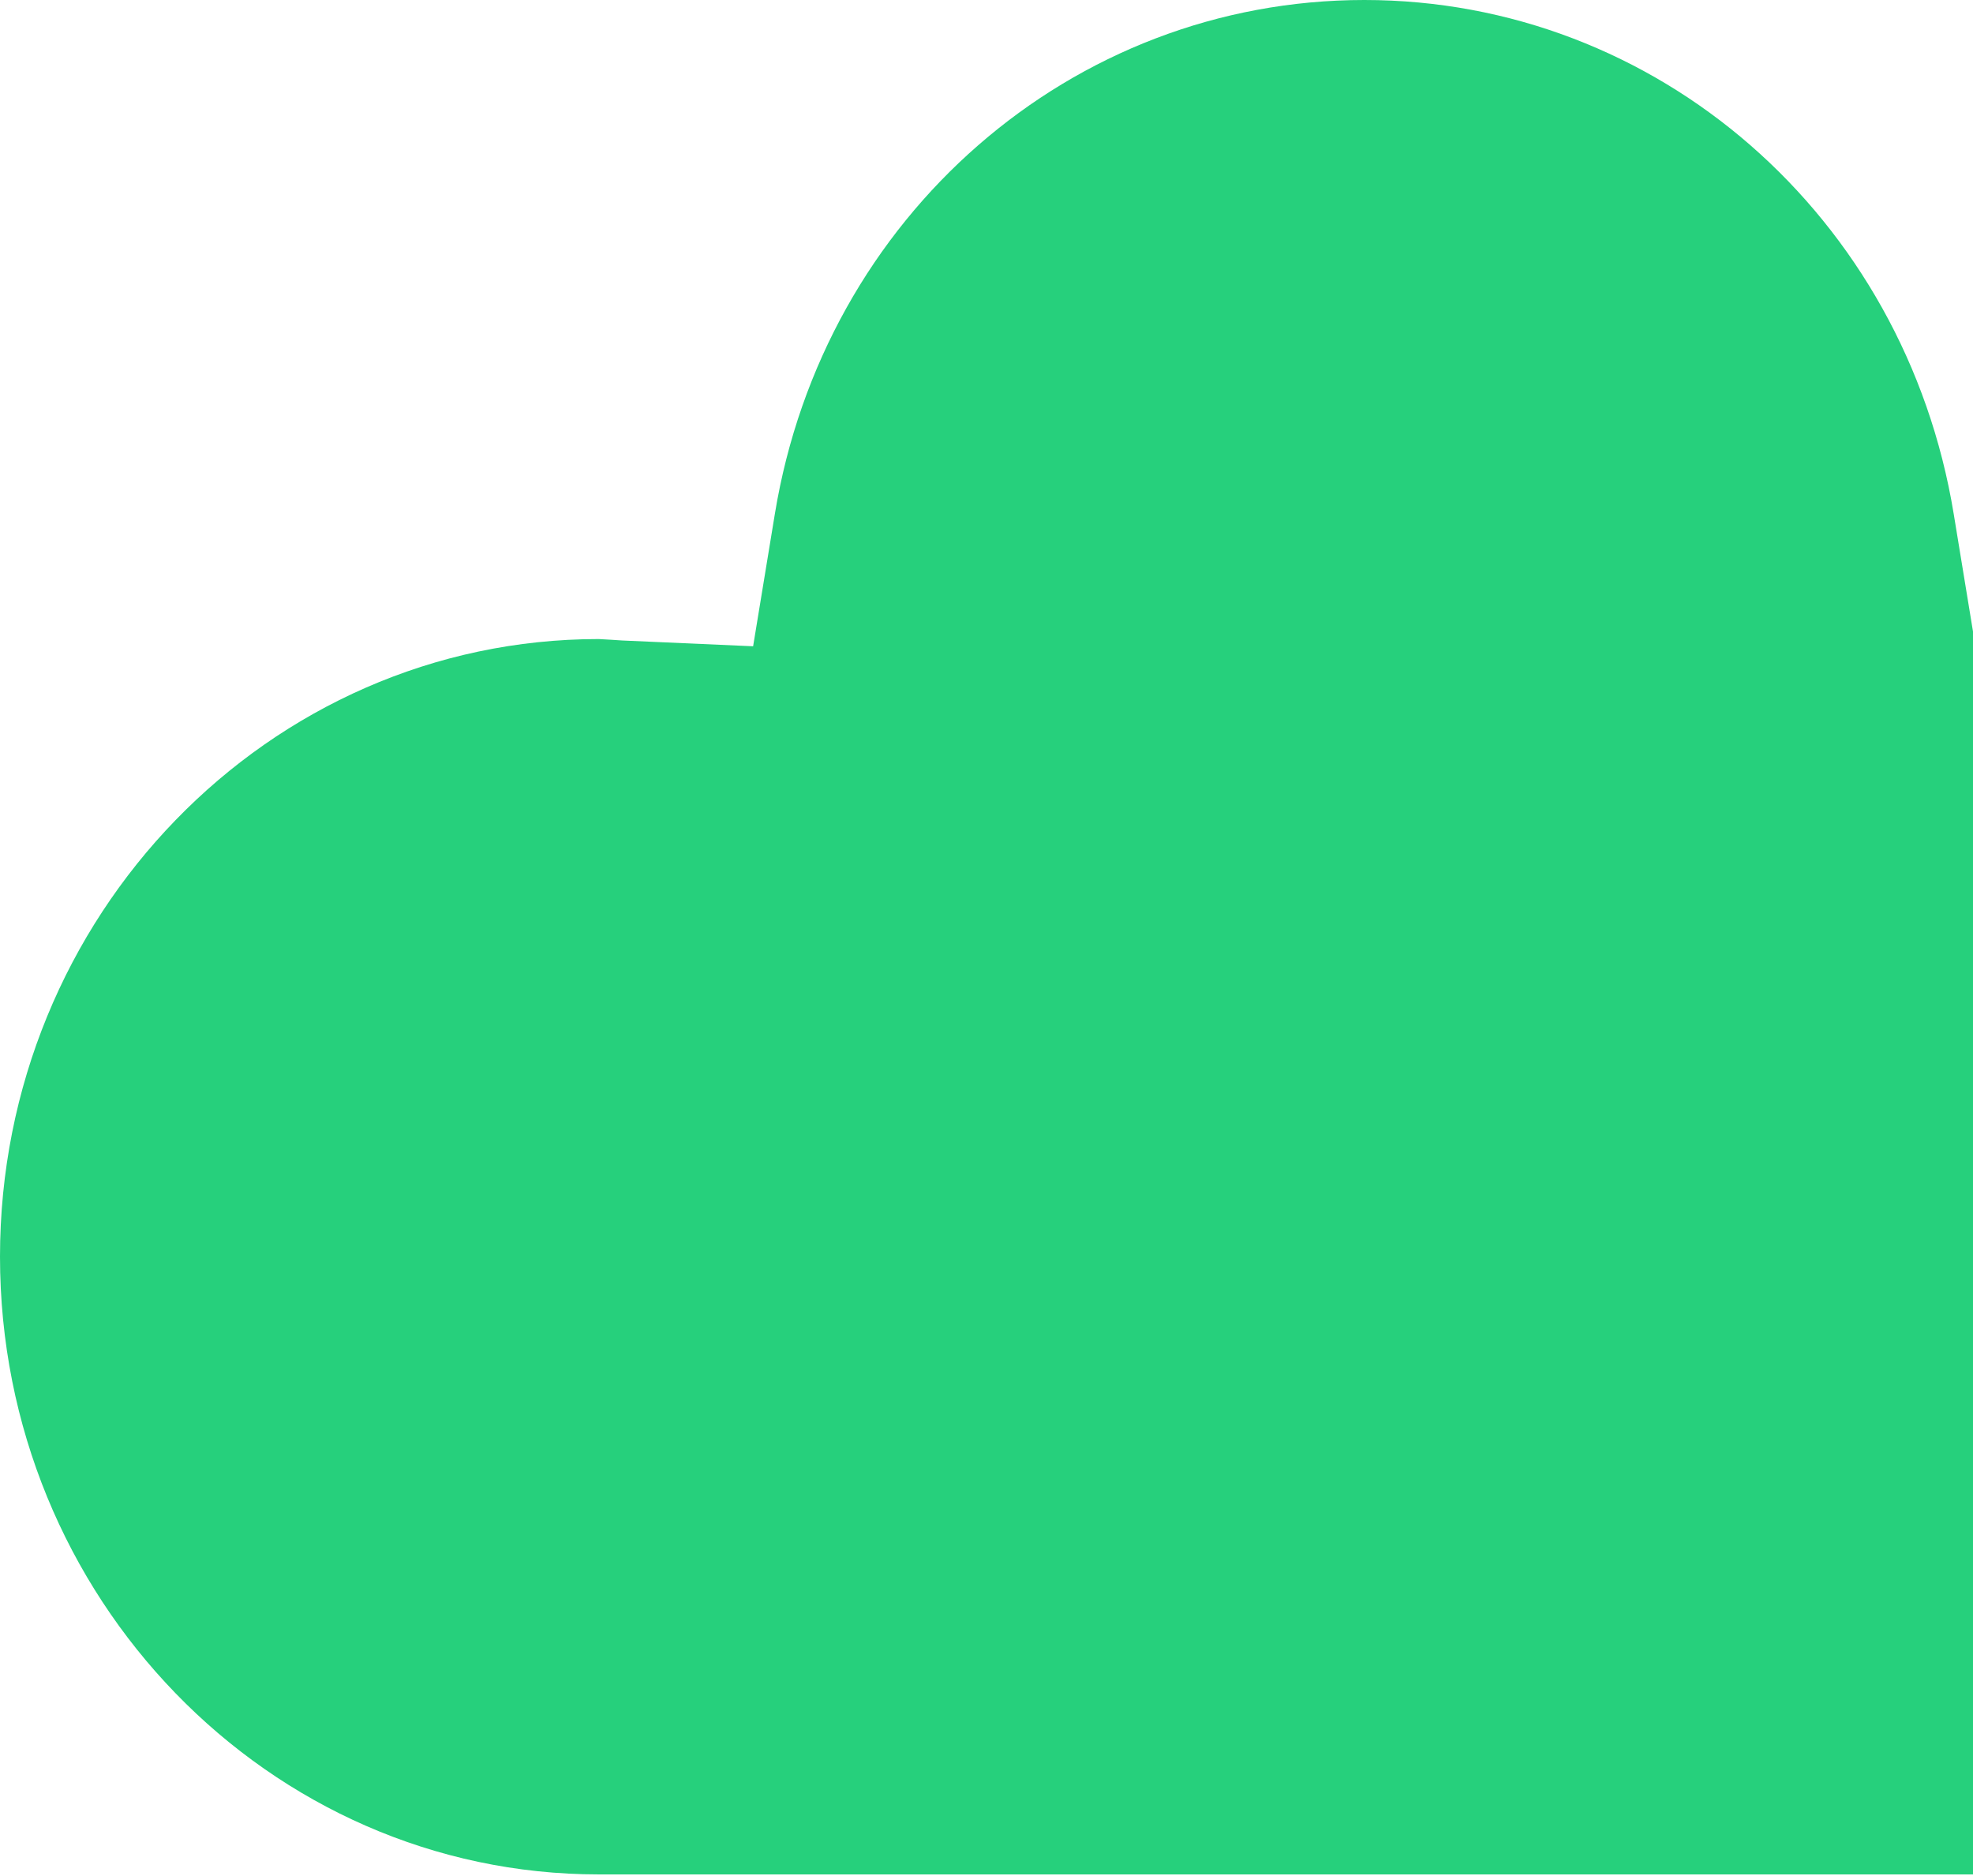 <?xml version="1.0" encoding="UTF-8"?>
<svg width="589px" height="560px" viewBox="0 0 589 560" version="1.1" xmlns="http://www.w3.org/2000/svg" xmlns:xlink="http://www.w3.org/1999/xlink">
    <!-- Generator: sketchtool 52.5 (67469) - http://www.bohemiancoding.com/sketch -->
    <title>04BA3D88-EB10-4770-A600-2F531A06C950</title>
    <desc>Created with sketchtool.</desc>
    <g id="Page-1" stroke="none" stroke-width="1" fill="none" fill-rule="evenodd">
        <g id="PARTNER-HOMEPAGE" transform="translate(-851, -280)" fill="#26D07C">
            <g id="HERO-SECT">
                <g id="HERO-GUY">
                    <g id="Group-3" transform="translate(602, 129)">
                        <path d="M838.159,340.495 L832.247,304.447 C817.687,215.541 743.68,151 656.289,151 C568.942,151 494.935,215.495 480.331,304.341 L473.83,343.924 L434.694,342.194 C434.694,342.194 428.399,341.769 427.738,341.769 C329.169,341.769 249,424.47 249,526.136 C249,627.817 329.169,710.548 427.738,710.548 L864.471,710.548 C963.009,710.548 1043.194,627.817 1043.194,526.136 C1043.194,427.99 968.672,347.246 873.545,342.315 L838.159,340.495 Z" id="Fill-6" style="mix-blend-mode: multiply;"></path>
                    </g>
                </g>
            </g>
        </g>
    </g>
</svg>